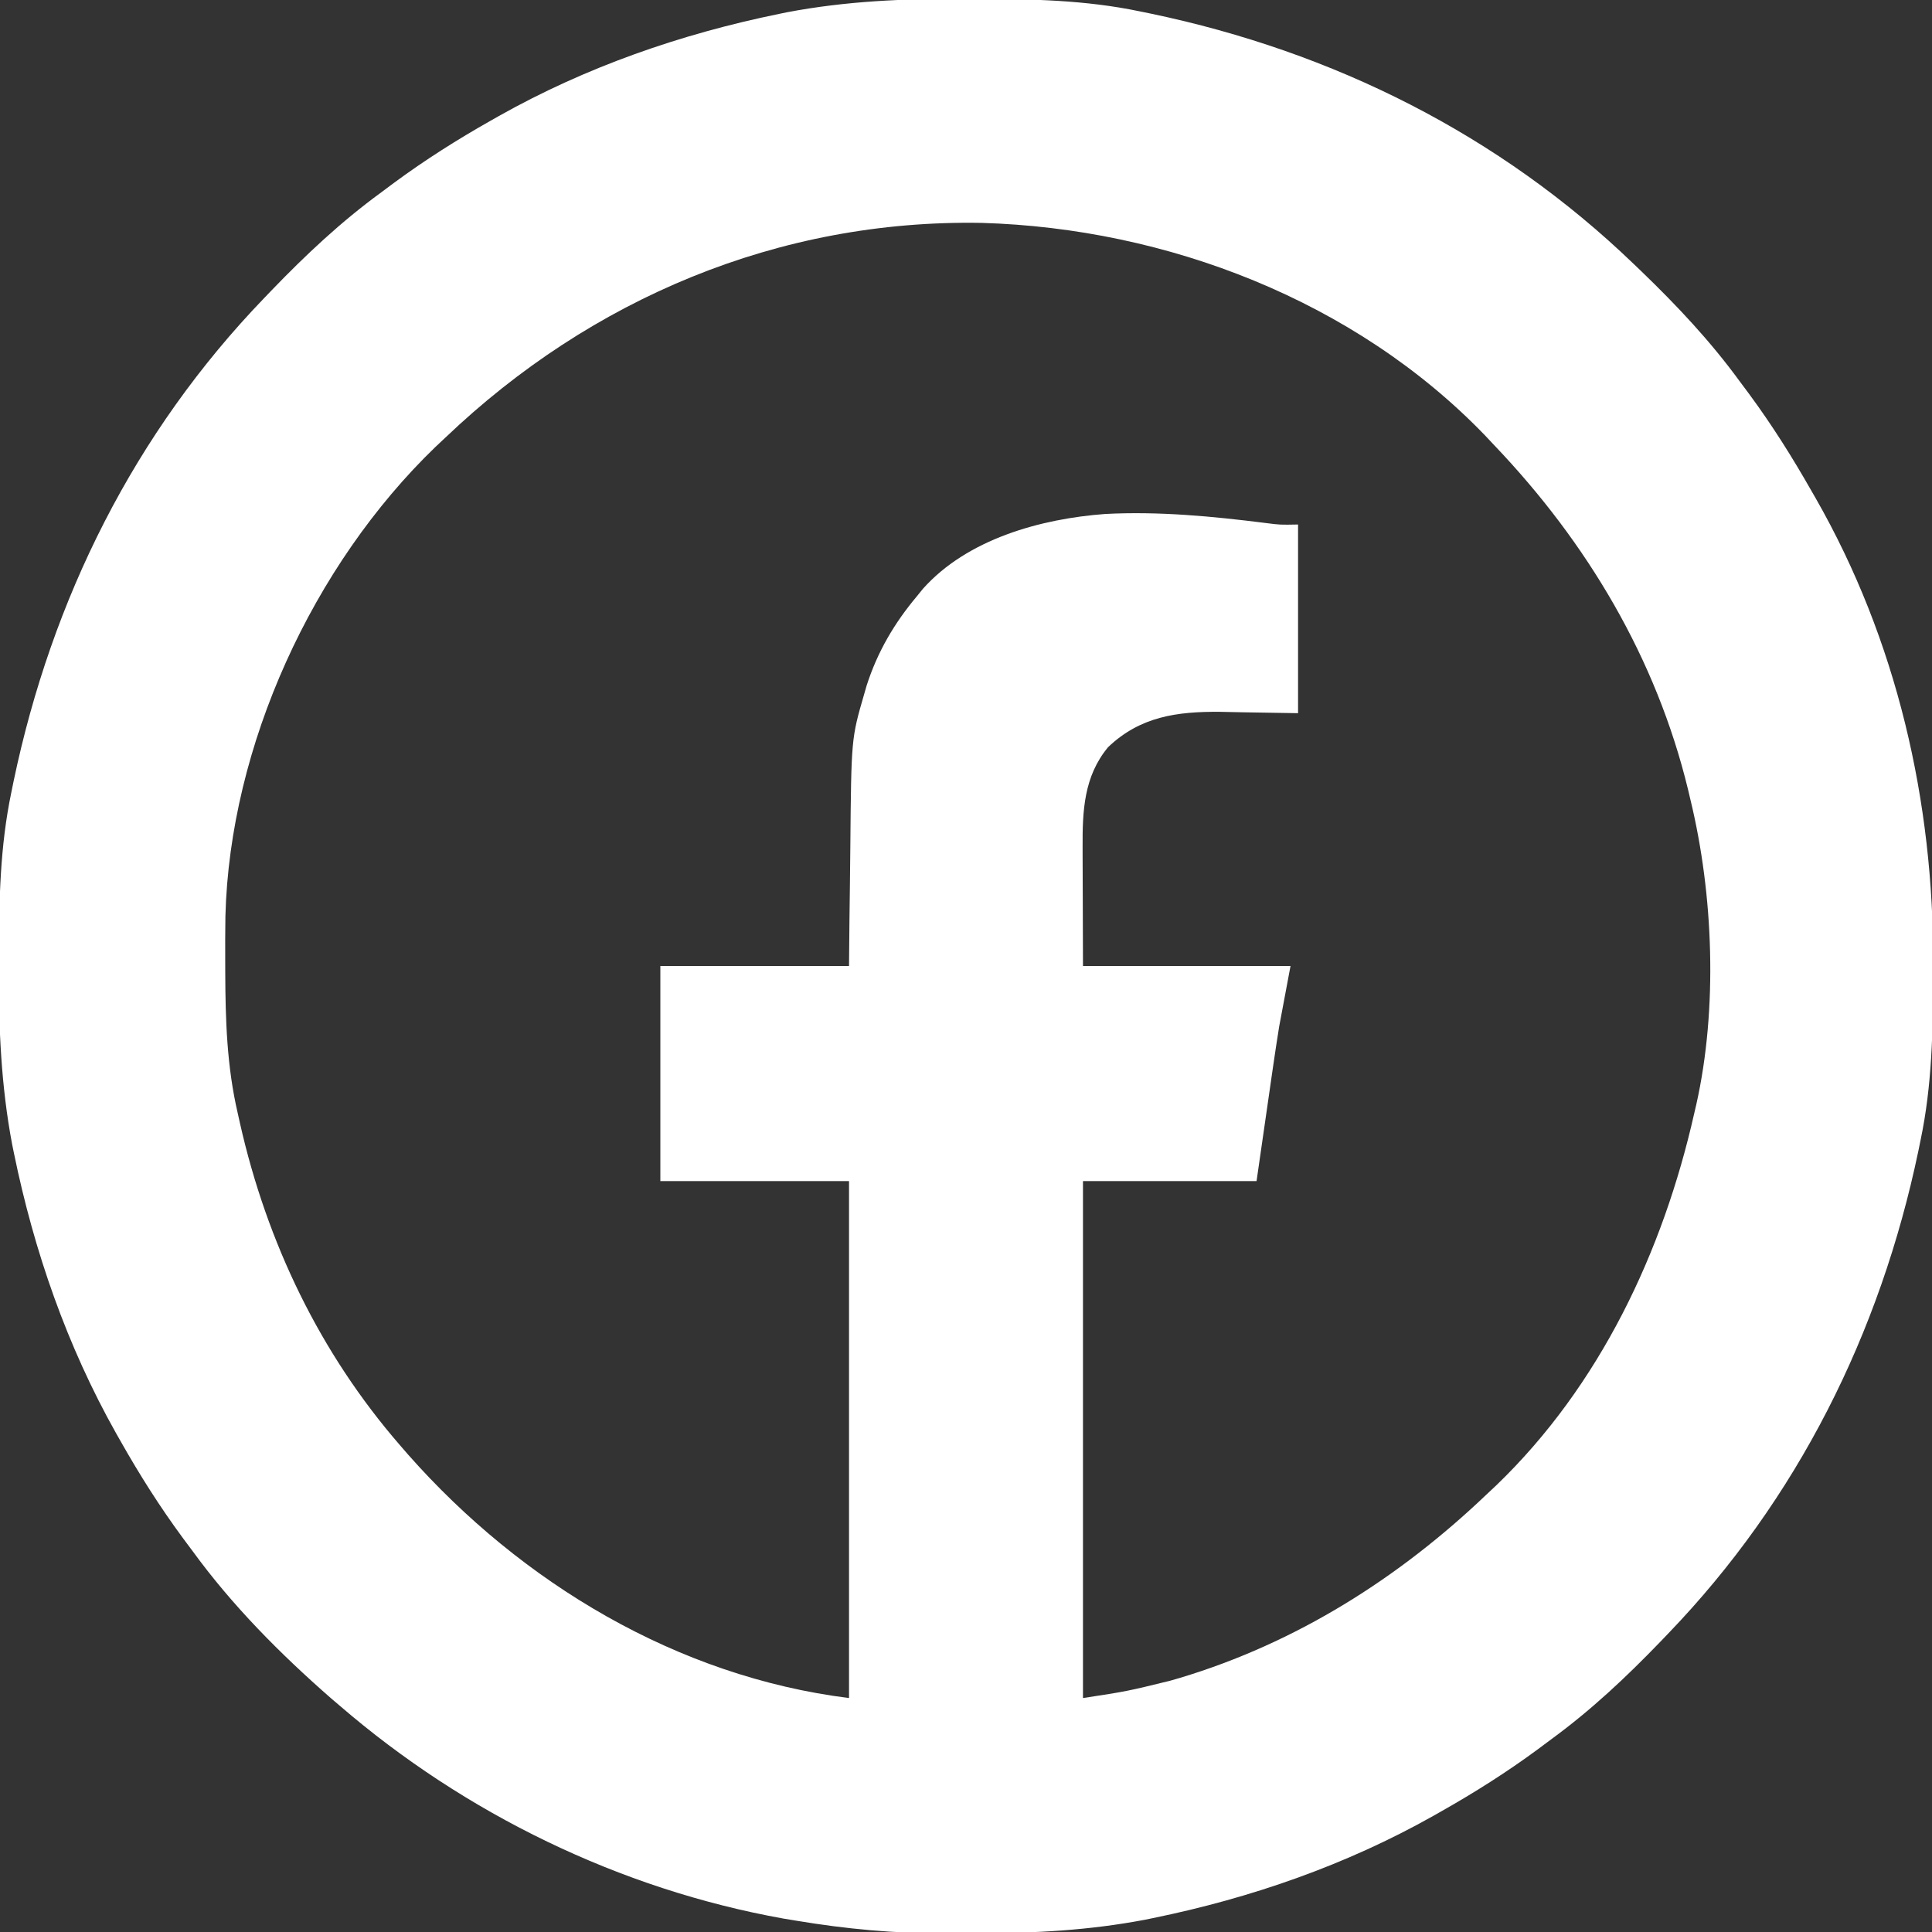 <?xml version="1.0" encoding="UTF-8"?>
<svg version="1.1" xmlns="http://www.w3.org/2000/svg" width="512" height="512">
<rect width="100%" height="100%" fill="#333333" stroke="none"/>
<path d="M0 0 C1.018 0.002 2.036 0.004 3.085 0.007 C17.694 0.056 32.026 0.307 46.375 3.312 C47.35 3.511 48.325 3.71 49.329 3.915 C97.711 14.035 141.699 35.952 177.375 70.312 C178.364 71.261 178.364 71.261 179.373 72.228 C188.861 81.372 197.601 90.67 205.375 101.312 C206.233 102.464 207.091 103.615 207.949 104.766 C213.987 112.957 219.346 121.471 224.375 130.312 C224.739 130.944 225.104 131.576 225.479 132.227 C247.085 169.975 256.852 212.742 256.688 255.938 C256.685 256.955 256.683 257.973 256.681 259.022 C256.631 273.631 256.38 287.963 253.375 302.312 C253.077 303.775 253.077 303.775 252.773 305.267 C242.652 353.648 220.736 397.637 186.375 433.312 C185.743 433.972 185.111 434.631 184.459 435.311 C175.315 444.799 166.018 453.539 155.375 461.312 C154.224 462.171 153.073 463.029 151.922 463.887 C143.732 469.924 135.23 475.307 126.375 480.312 C125.668 480.715 124.961 481.117 124.232 481.531 C101.097 494.557 75.925 503.306 49.938 508.625 C49.219 508.772 48.5 508.92 47.759 509.072 C33.083 511.861 18.558 512.661 3.648 512.628 C0.708 512.625 -2.23 512.649 -5.17 512.674 C-18.543 512.718 -31.439 511.513 -44.625 509.312 C-46.331 509.03 -46.331 509.03 -48.071 508.742 C-91.338 500.97 -132.388 480.983 -165.625 452.312 C-166.37 451.678 -167.115 451.044 -167.883 450.391 C-181.388 438.579 -194.059 425.829 -204.625 411.312 C-205.481 410.163 -206.338 409.013 -207.195 407.863 C-213.235 399.673 -218.619 391.169 -223.625 382.312 C-224.027 381.605 -224.429 380.898 -224.844 380.169 C-237.869 357.034 -246.618 331.863 -251.938 305.875 C-252.085 305.156 -252.232 304.437 -252.384 303.697 C-255.358 288.05 -255.998 272.577 -255.938 256.688 C-255.935 255.67 -255.933 254.652 -255.931 253.603 C-255.881 238.994 -255.63 224.662 -252.625 210.312 C-252.426 209.338 -252.228 208.363 -252.023 207.358 C-241.902 158.977 -219.986 114.988 -185.625 79.312 C-184.993 78.653 -184.361 77.994 -183.709 77.314 C-174.565 67.826 -165.268 59.086 -154.625 51.312 C-153.474 50.454 -152.323 49.596 -151.172 48.738 C-142.982 42.701 -134.48 37.318 -125.625 32.312 C-124.918 31.91 -124.211 31.508 -123.482 31.094 C-100.347 18.068 -75.175 9.319 -49.188 4 C-48.469 3.853 -47.75 3.705 -47.009 3.553 C-31.363 0.58 -15.889 -0.061 0 0 Z M-137.625 116.312 C-138.478 117.113 -139.332 117.914 -140.211 118.738 C-172.724 150.072 -194.739 197.922 -195.888 243.103 C-195.953 247.215 -195.956 251.325 -195.938 255.438 C-195.935 256.301 -195.933 257.165 -195.931 258.055 C-195.88 270.701 -195.502 282.948 -192.625 295.312 C-192.426 296.207 -192.228 297.102 -192.023 298.023 C-184.888 329.576 -170.879 358.823 -149.625 383.312 C-148.907 384.141 -148.189 384.97 -147.449 385.824 C-117.403 419.819 -76.128 444.625 -30.625 450.312 C-30.625 405.103 -30.625 359.892 -30.625 313.312 C-47.125 313.312 -63.625 313.312 -80.625 313.312 C-80.625 294.502 -80.625 275.692 -80.625 256.312 C-64.125 256.312 -47.625 256.312 -30.625 256.312 C-30.588 252.372 -30.55 248.431 -30.512 244.371 C-30.473 241.185 -30.432 237.999 -30.389 234.814 C-30.345 231.475 -30.307 228.136 -30.279 224.797 C-30.025 196.039 -30.025 196.039 -26.625 184.312 C-26.401 183.536 -26.177 182.76 -25.947 181.961 C-23.085 173.064 -18.629 165.454 -12.625 158.312 C-12.106 157.669 -11.586 157.026 -11.051 156.363 C0.742 143.145 20.18 137.795 37.215 136.523 C51.415 135.772 65.679 137.135 79.758 138.91 C83.597 139.405 83.597 139.405 88.375 139.312 C88.375 155.812 88.375 172.312 88.375 189.312 C72.562 189.062 72.562 189.062 67.645 188.952 C56.297 188.866 46.551 190.185 38.031 198.32 C31.597 206.06 31.22 215.24 31.277 224.867 C31.278 225.667 31.279 226.467 31.28 227.291 C31.286 230.257 31.3 233.222 31.312 236.188 C31.343 246.149 31.343 246.149 31.375 256.312 C49.525 256.312 67.675 256.312 86.375 256.312 C84.89 264.233 84.89 264.233 83.375 272.312 C82.814 275.823 82.27 279.326 81.77 282.844 C81.655 283.634 81.54 284.423 81.421 285.237 C81.006 288.095 80.597 290.954 80.188 293.812 C79.259 300.248 78.331 306.683 77.375 313.312 C62.195 313.312 47.015 313.312 31.375 313.312 C31.375 358.522 31.375 403.733 31.375 450.312 C43.029 448.526 43.029 448.526 54.375 445.75 C55.259 445.495 56.144 445.239 57.055 444.976 C87.969 435.679 115.143 418.489 138.375 396.312 C139.228 395.512 140.082 394.711 140.961 393.887 C168.366 367.476 185.103 332.02 193.375 295.312 C193.556 294.539 193.737 293.765 193.923 292.968 C199.604 267.59 198.464 237.438 192.375 212.312 C192.062 210.982 192.062 210.982 191.742 209.625 C183.307 174.806 164.975 144.084 140.375 118.312 C139.574 117.459 138.774 116.606 137.949 115.727 C103.514 79.995 53.579 60.8 4.516 59.379 C-49.202 58.423 -99 79.444 -137.625 116.312 Z " fill="#FFFFFF" transform="translate(255.625,-0.312)"/>
</svg>
